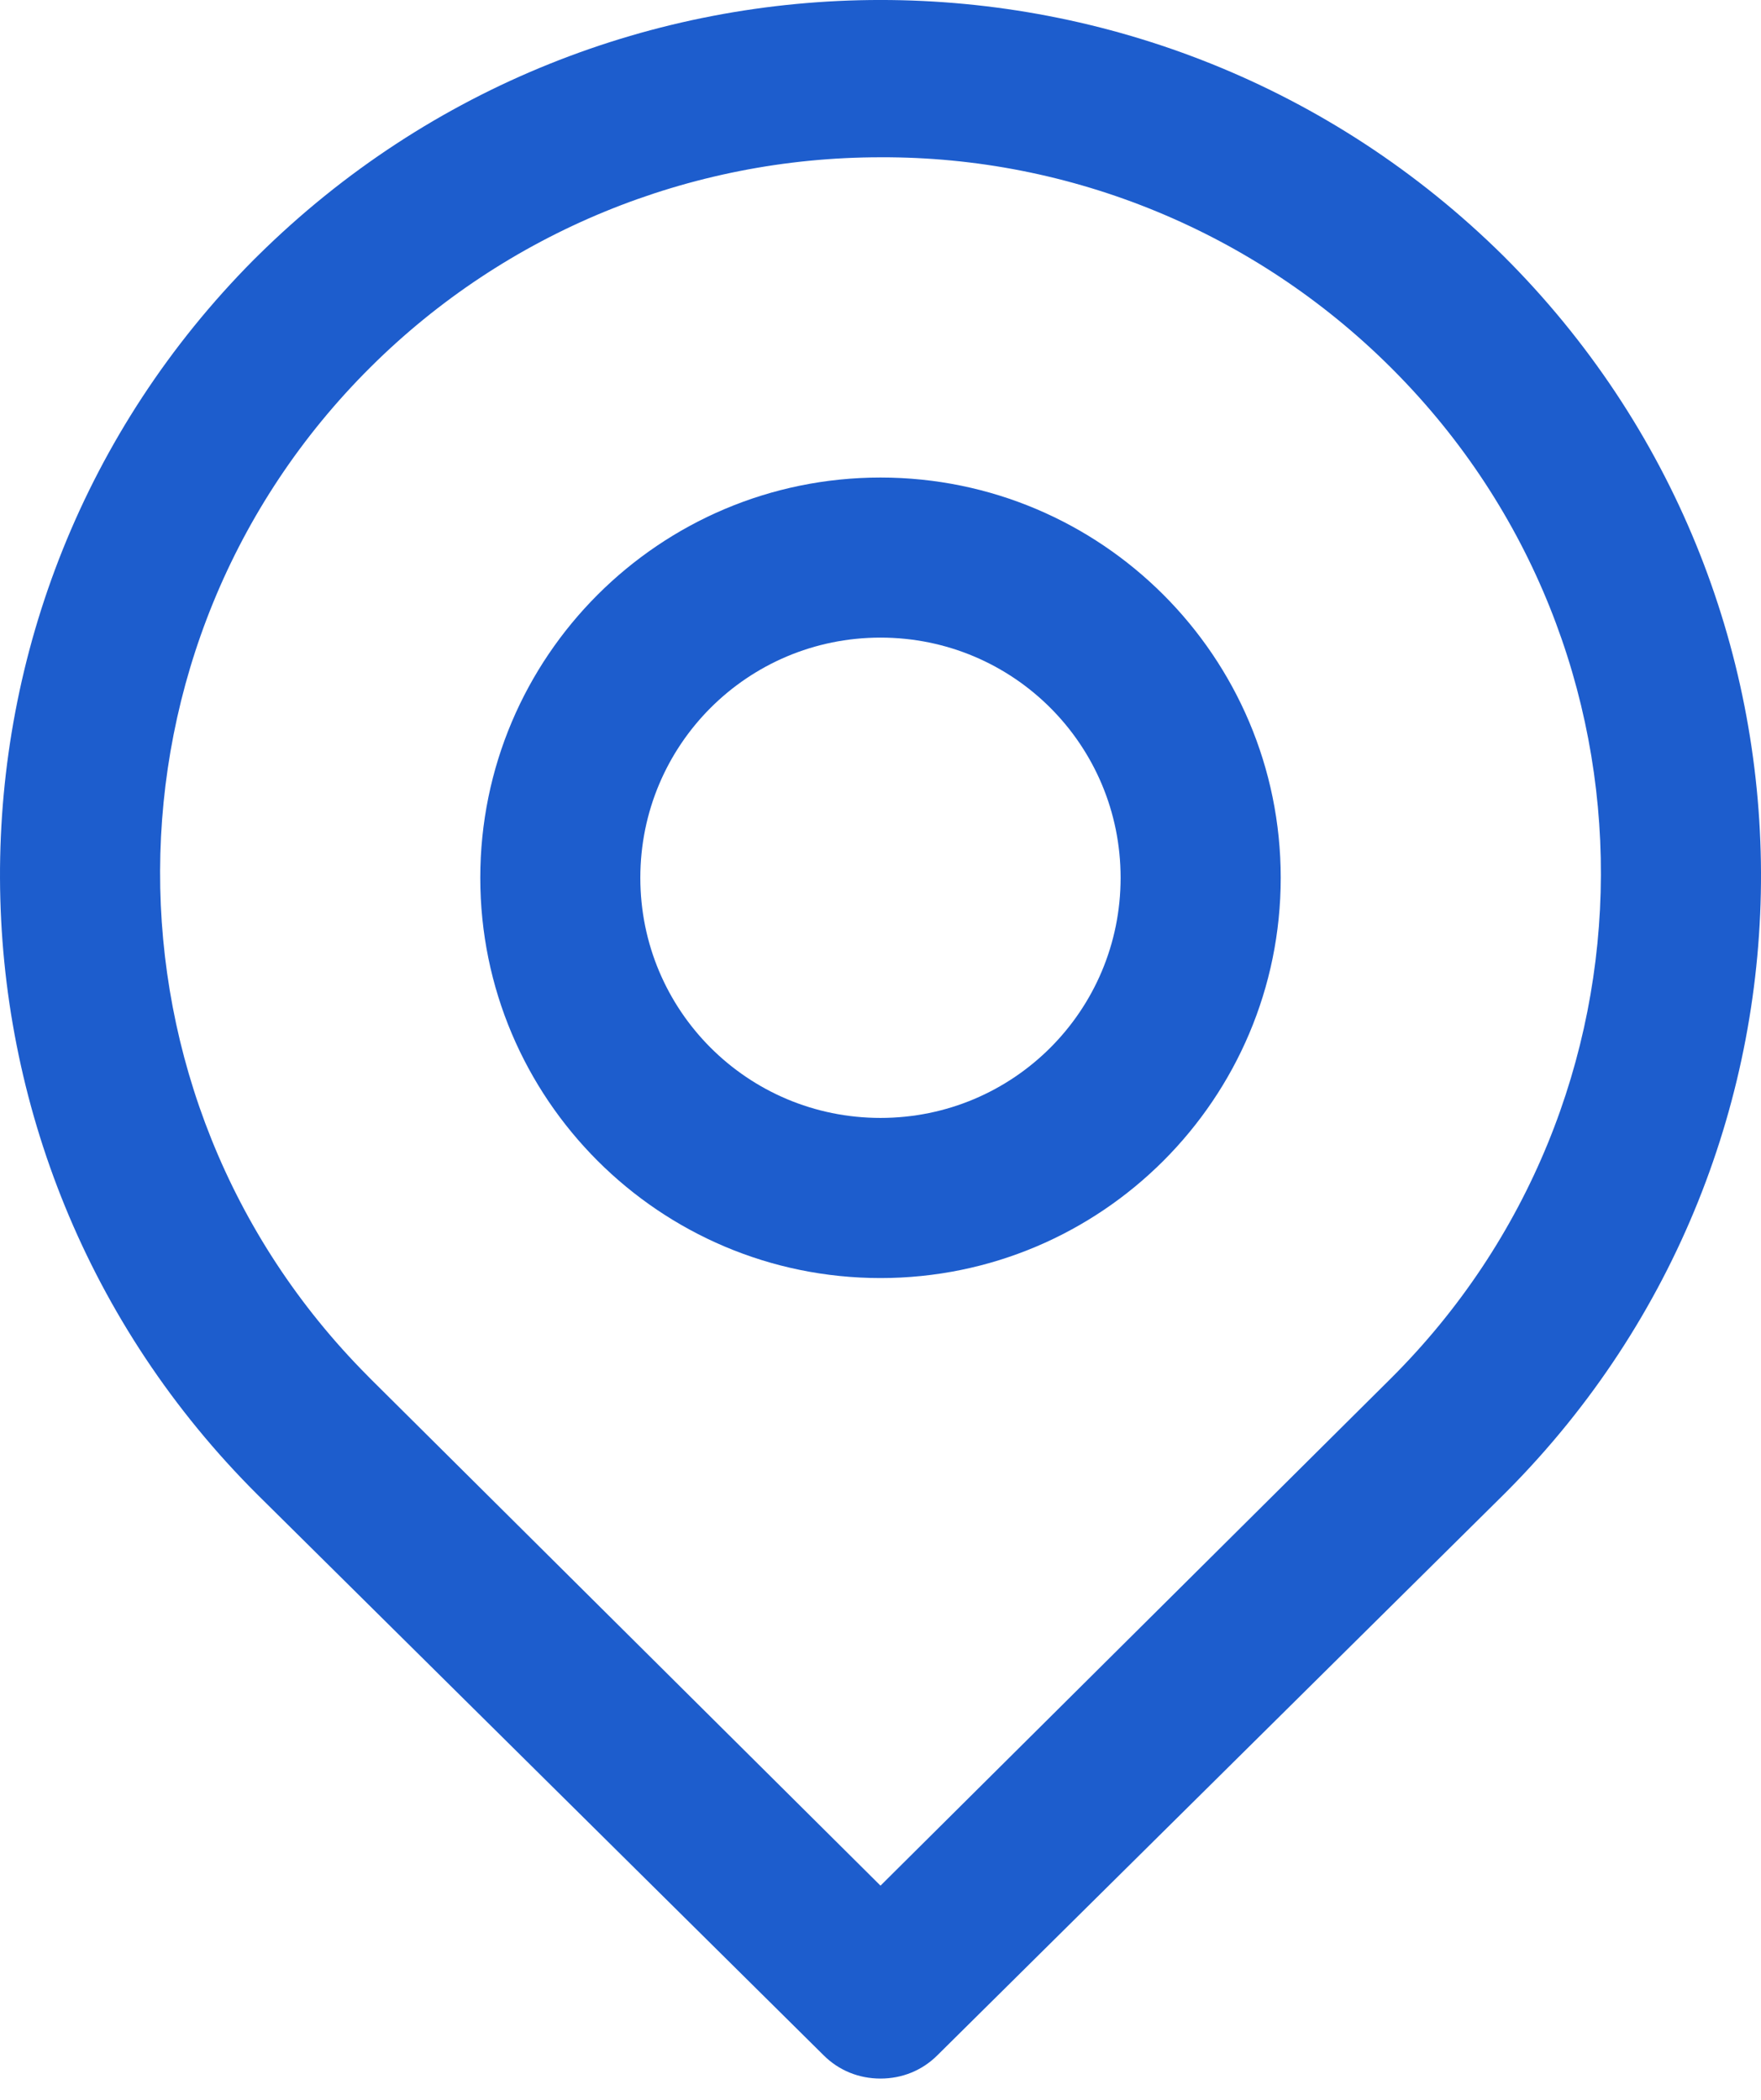 <svg width="26" height="31" viewBox="0 0 26 31" fill="none" xmlns="http://www.w3.org/2000/svg">
<path d="M13 30.686C12.681 30.686 12.386 30.567 12.161 30.343L3.806 22.07C-1.241 17.048 -1.276 8.893 3.746 3.835C3.77 3.811 3.782 3.8 3.806 3.776C8.899 -1.259 17.101 -1.259 22.195 3.776C27.241 8.799 27.276 16.953 22.254 22.011C22.23 22.035 22.218 22.047 22.195 22.07L13.839 30.343C13.614 30.567 13.319 30.686 13 30.686ZM13 2.322C10.175 2.322 7.469 3.433 5.472 5.419C1.347 9.519 1.324 16.185 5.425 20.309C5.436 20.321 5.46 20.345 5.472 20.357L13 27.838L20.528 20.357C24.653 16.256 24.676 9.59 20.575 5.466C20.564 5.454 20.54 5.43 20.528 5.419C18.531 3.433 15.825 2.31 13 2.322Z" fill="#1D5DCD"/>
<path d="M13 18.868C9.738 18.868 7.091 16.22 7.091 12.959C7.091 9.697 9.738 7.05 13 7.05C16.262 7.05 18.909 9.697 18.909 12.959C18.909 16.22 16.262 18.868 13 18.868ZM13 9.413C11.038 9.413 9.454 10.997 9.454 12.959C9.454 14.92 11.038 16.504 13 16.504C14.962 16.504 16.545 14.92 16.545 12.959C16.545 10.997 14.962 9.413 13 9.413Z" fill="#1D5DCD"/>
</svg>
